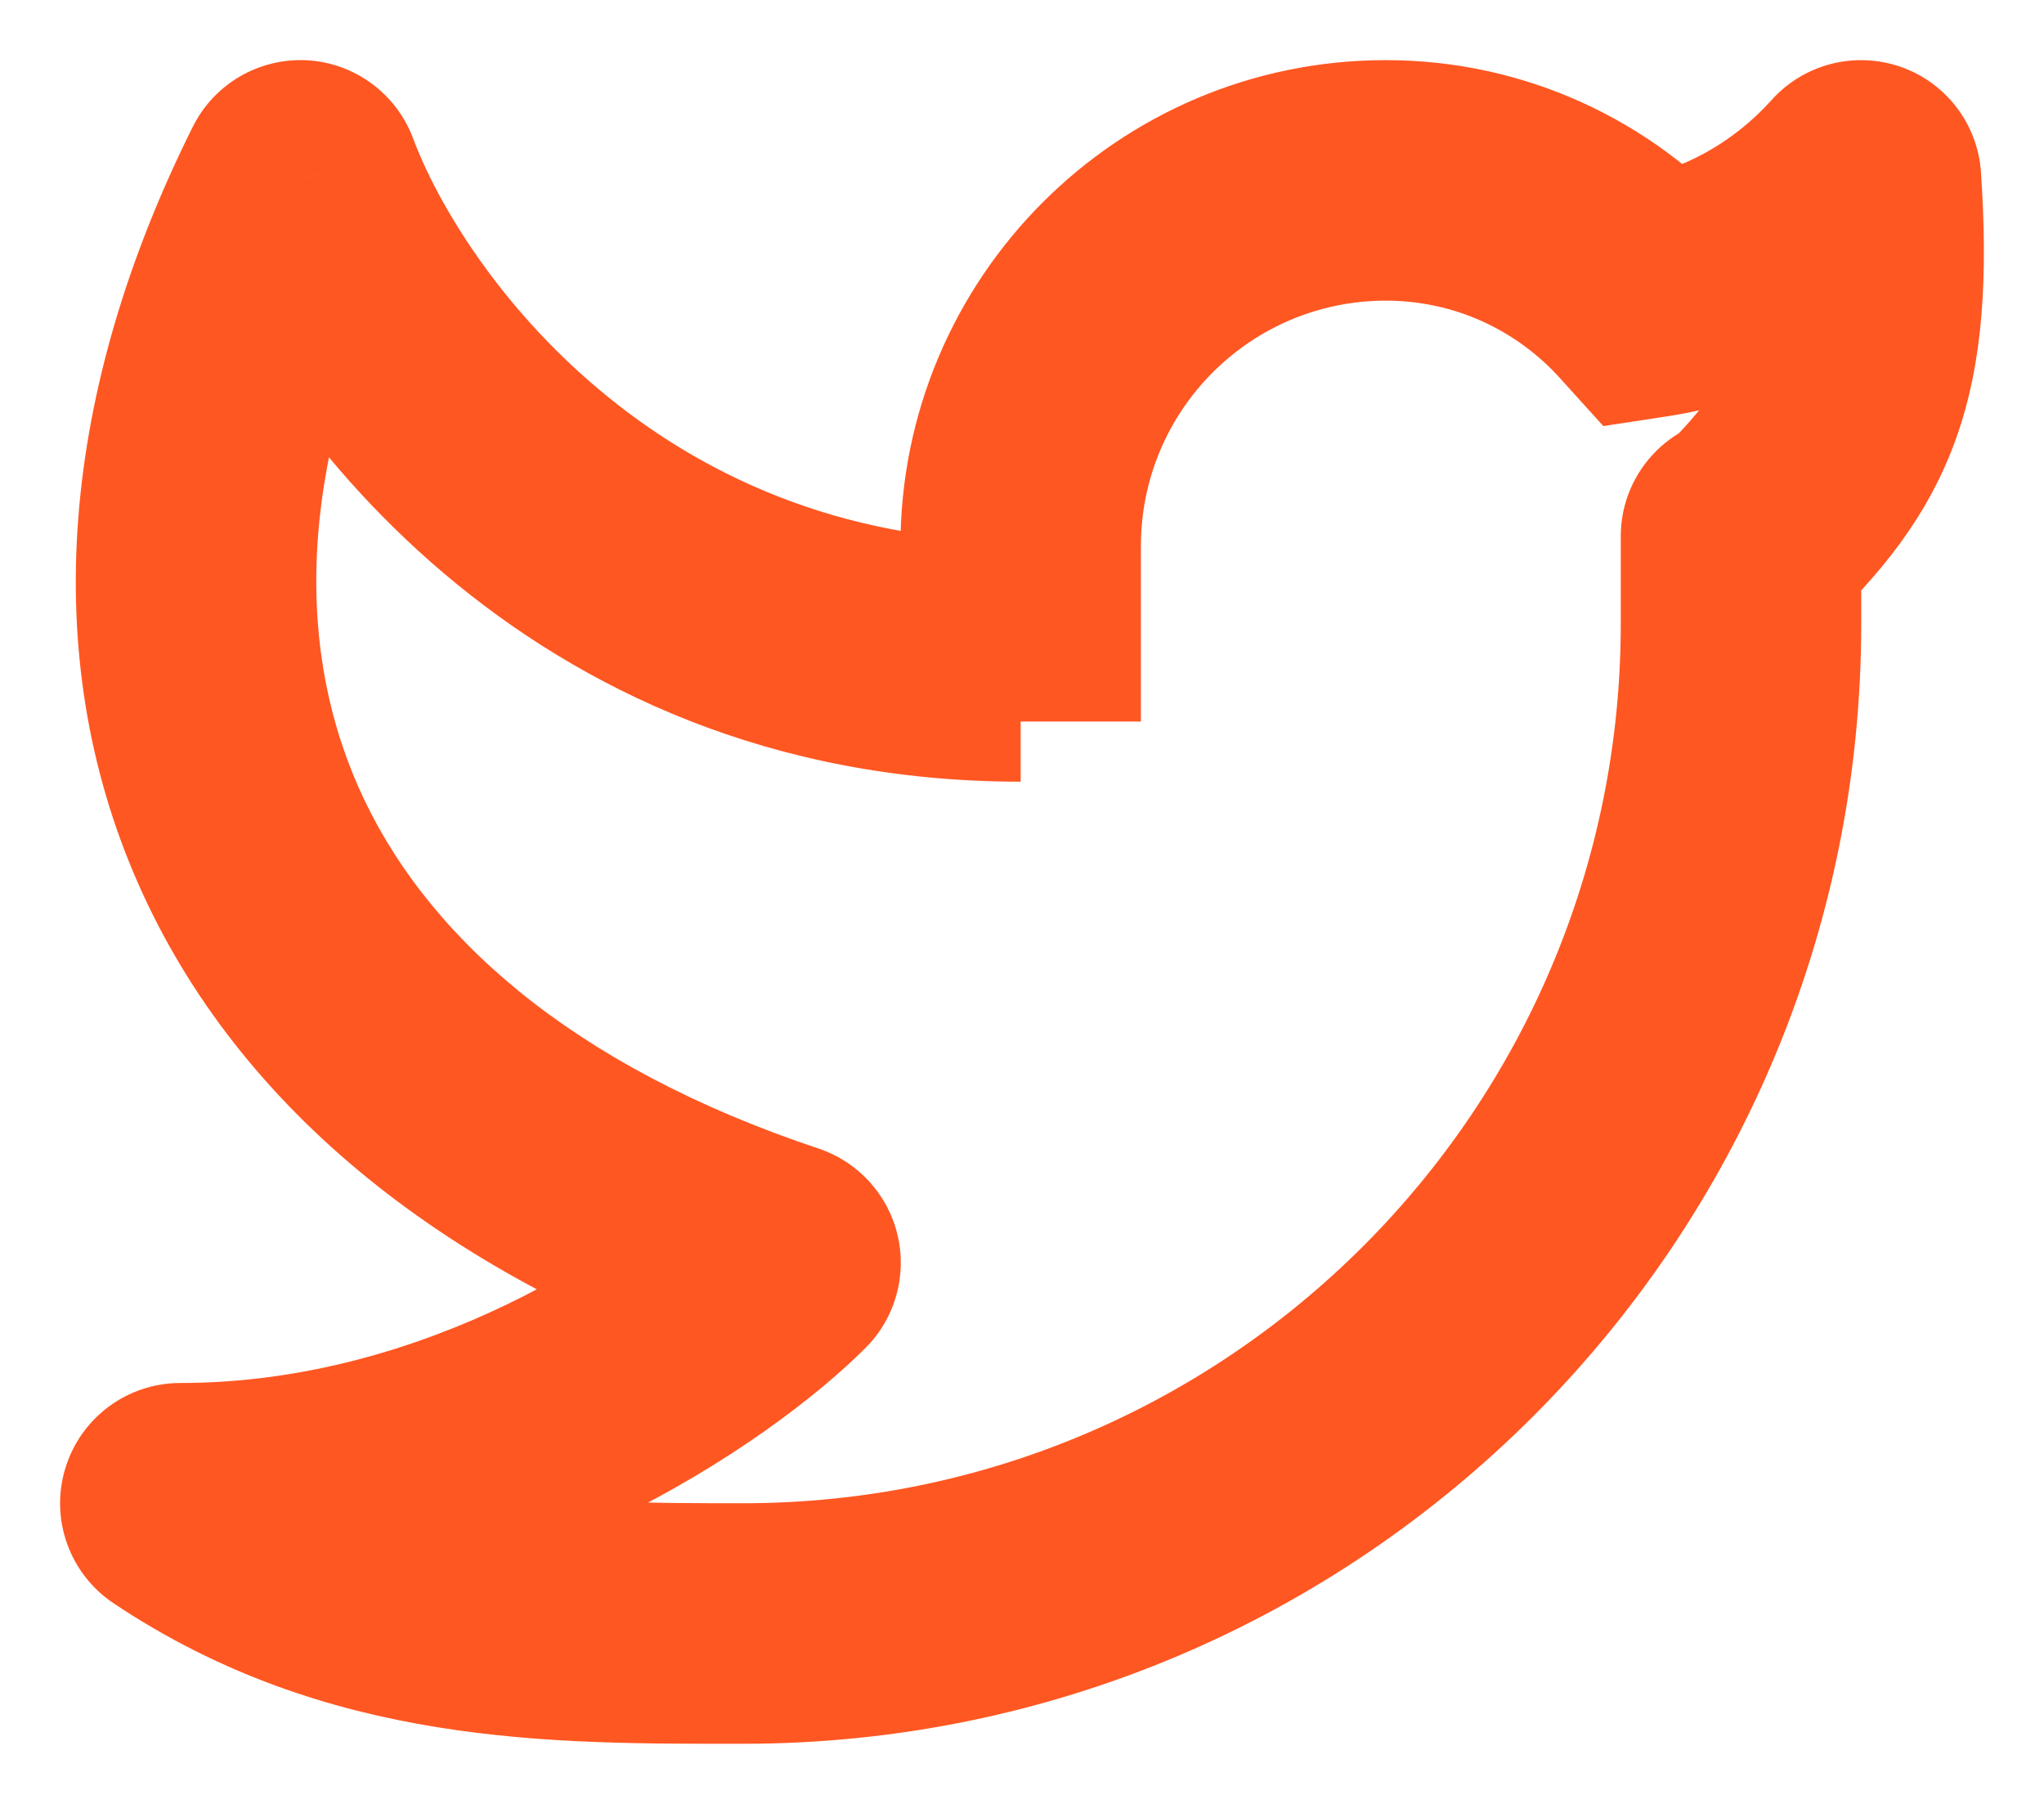 <svg width='17' height='15' viewBox='0 0 17 15' fill='none' xmlns='http://www.w3.org/2000/svg'><g id='Component 4'><path id='Vector' d='M15.478 1.5L16.476 1.434C16.45 1.033 16.185 0.686 15.806 0.555C15.425 0.424 15.004 0.532 14.735 0.831L15.478 1.5ZM15.48 4.459C15.48 3.907 15.032 3.459 14.48 3.459C13.928 3.459 13.48 3.907 13.48 4.459H15.48ZM8.489 4.541H7.489V4.541L8.489 4.541ZM8.489 5.5L9.489 5.5V5.5L8.489 5.5ZM1.5 12.5V11.5C1.059 11.5 0.671 11.788 0.543 12.21C0.415 12.632 0.578 13.087 0.945 13.332L1.5 12.5ZM2.498 1.5L3.435 1.149C3.295 0.777 2.948 0.522 2.551 0.501C2.153 0.481 1.782 0.697 1.604 1.053L2.498 1.5ZM6.492 10.5L7.2 11.207C7.445 10.961 7.545 10.607 7.465 10.27C7.386 9.933 7.137 9.661 6.809 9.551L6.492 10.5ZM13.716 2.473L12.974 3.144L13.335 3.543L13.866 3.462L13.716 2.473ZM14.481 1.566C14.53 2.319 14.478 2.711 14.386 2.971C14.301 3.211 14.15 3.431 13.788 3.778L15.172 5.222C15.635 4.778 16.036 4.301 16.271 3.64C16.498 3 16.533 2.287 16.476 1.434L14.481 1.566ZM15.48 5.187V4.459H13.48V5.187H15.48ZM7.489 4.541L7.489 5.5L9.489 5.5L9.489 4.541L7.489 4.541ZM7.489 5.5L7.489 6L9.489 6L9.489 5.5L7.489 5.5ZM11.526 0.5C9.295 0.5 7.489 2.311 7.489 4.541H9.489C9.489 3.412 10.402 2.5 11.526 2.5V0.5ZM13.48 5.187C13.48 9.228 10.21 12.5 6.18 12.5V14.5C11.318 14.5 15.48 10.329 15.48 5.187H13.48ZM1.562 1.851C2.149 3.42 4.334 6.5 8.489 6.5V4.5C5.456 4.5 3.846 2.247 3.435 1.149L1.562 1.851ZM1.604 1.053C0.509 3.247 0.311 5.439 1.146 7.34C1.978 9.233 3.746 10.637 6.176 11.448L6.809 9.551C4.745 8.863 3.518 7.767 2.977 6.535C2.439 5.311 2.491 3.753 3.393 1.947L1.604 1.053ZM5.785 9.793C5.246 10.333 3.556 11.5 1.5 11.5V13.5C4.237 13.5 6.407 12.001 7.2 11.207L5.785 9.793ZM14.458 1.803C13.736 1.004 12.689 0.5 11.526 0.5V2.5C12.1 2.5 12.615 2.747 12.974 3.144L14.458 1.803ZM13.866 3.462C14.745 3.329 15.591 2.87 16.222 2.169L14.735 0.831C14.402 1.202 13.97 1.423 13.566 1.485L13.866 3.462ZM0.945 13.332C2.728 14.523 4.6 14.5 6.18 14.5V12.5C4.534 12.5 3.267 12.477 2.055 11.668L0.945 13.332Z' fill='#FF5722'/></g></svg>